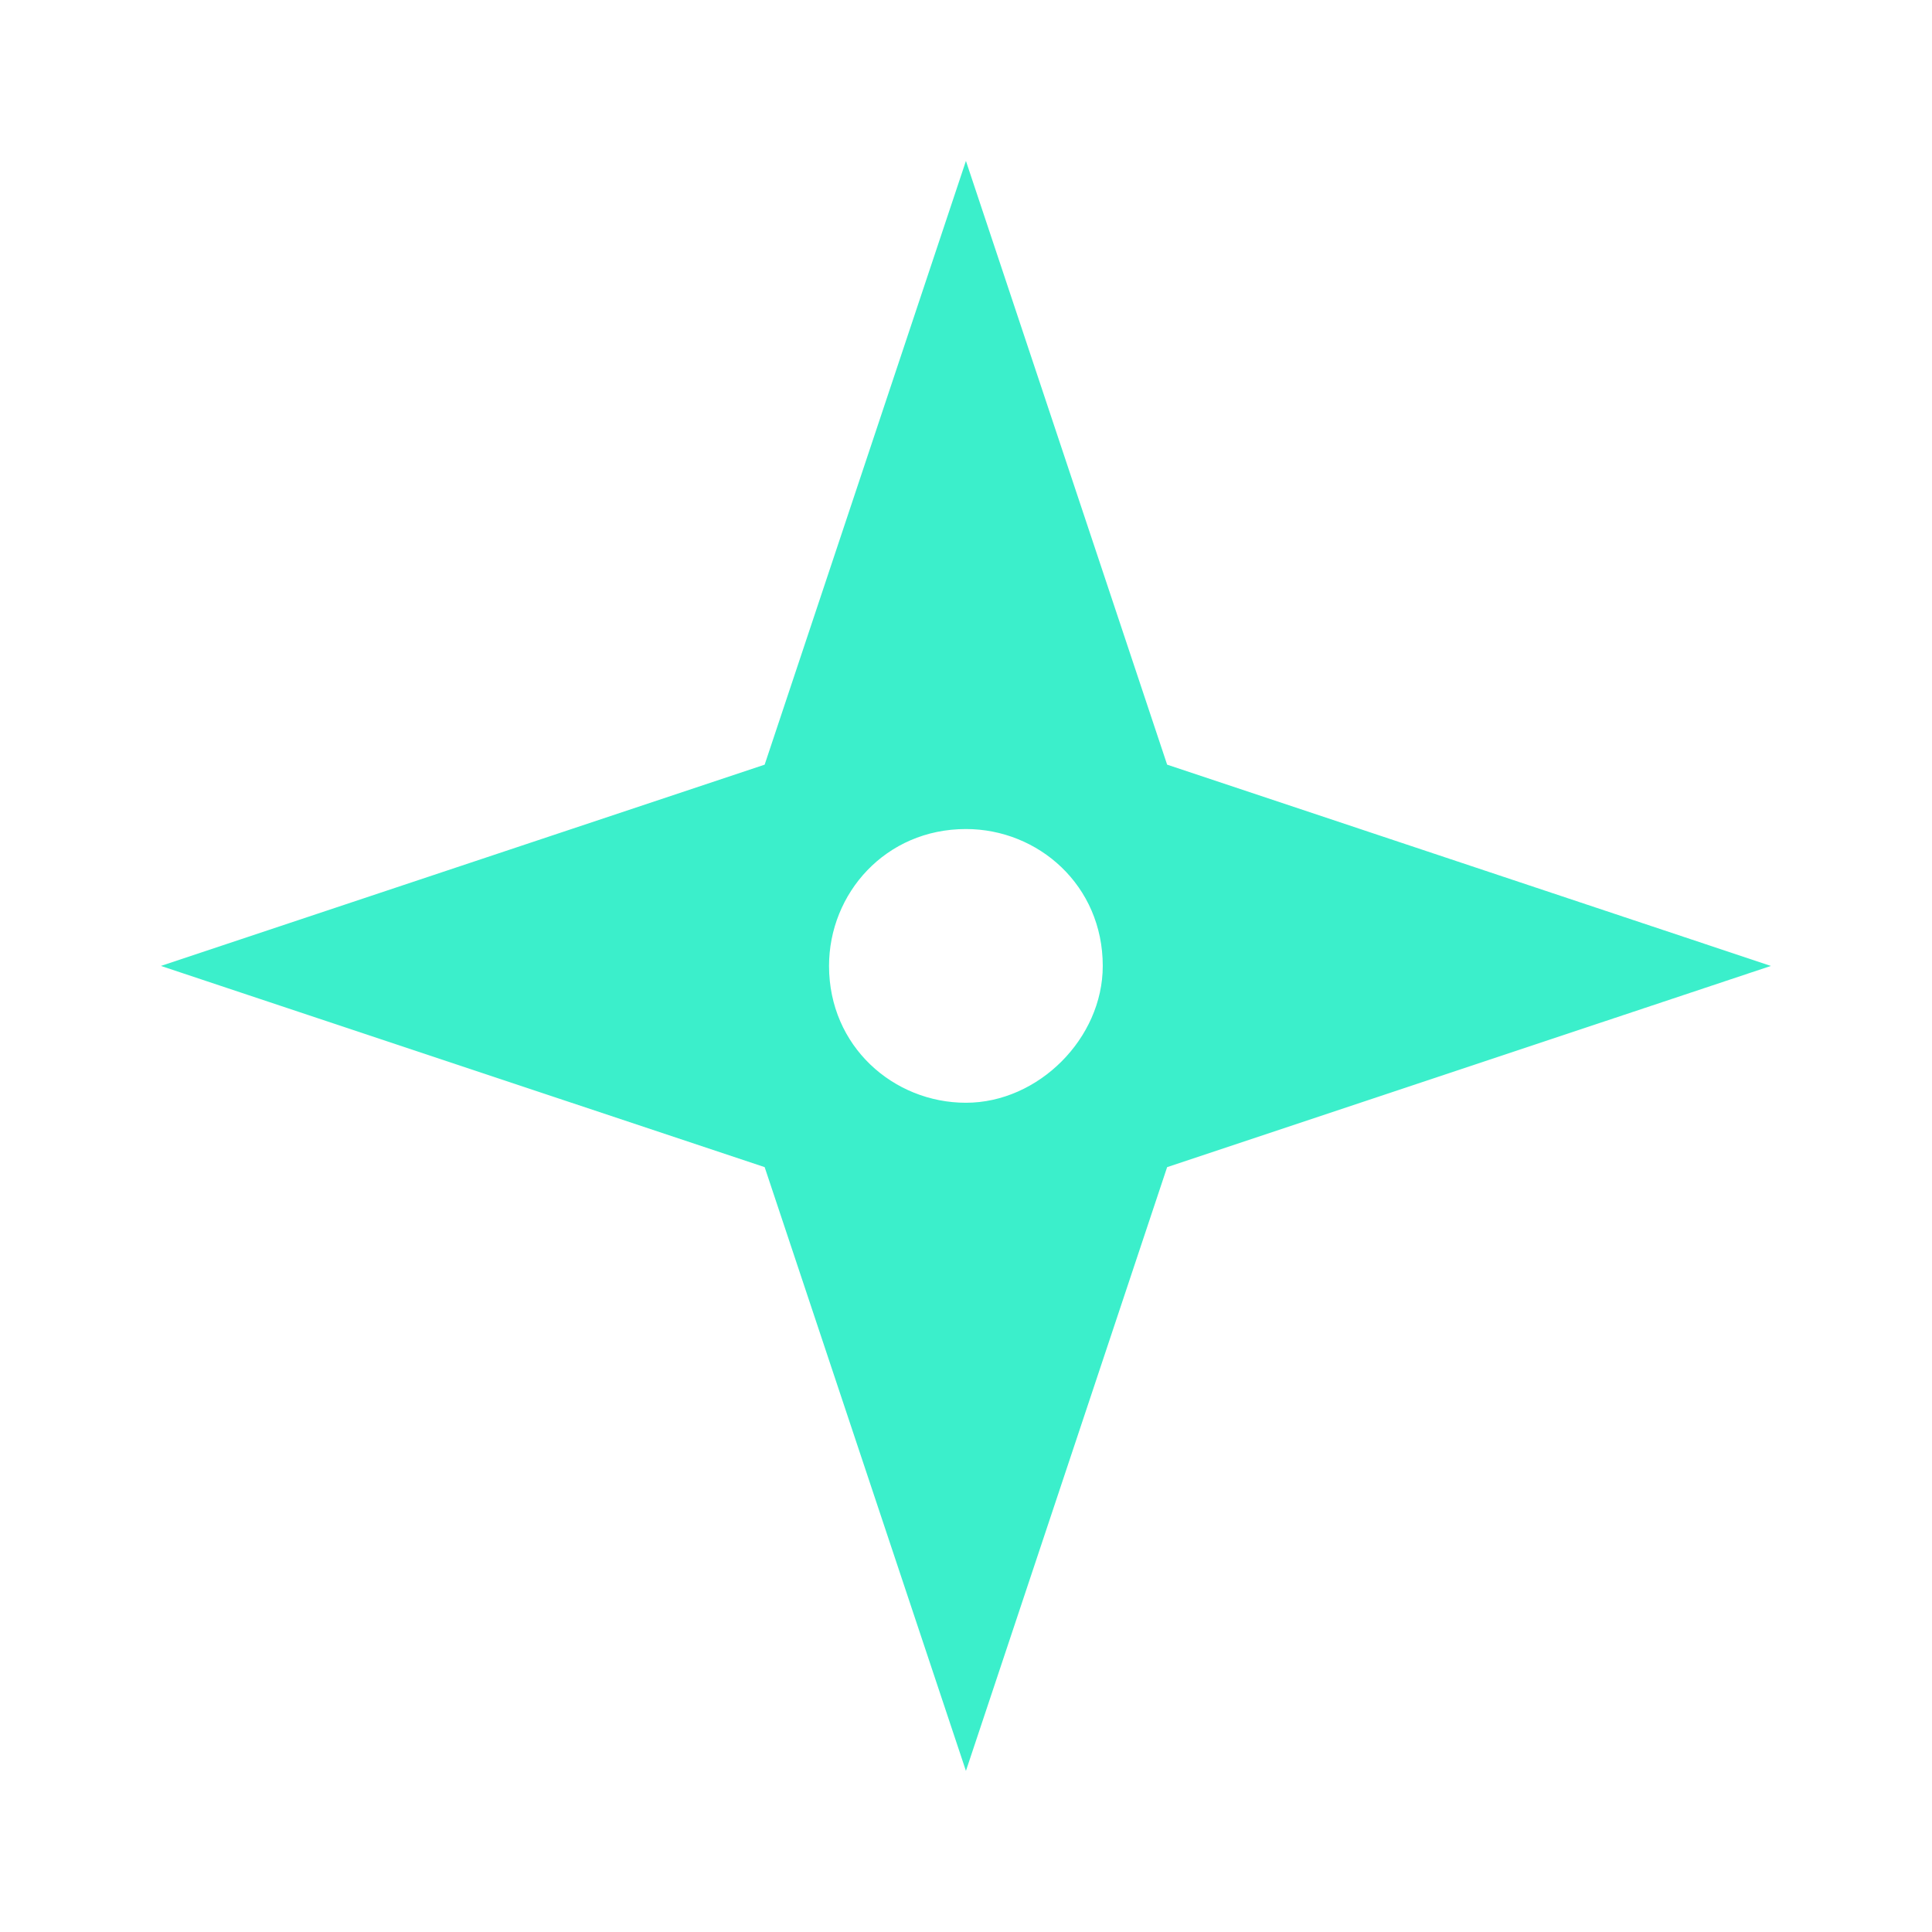 <svg width="28" height="28" viewBox="0 0 28 28" fill="none" xmlns="http://www.w3.org/2000/svg">
<path d="M16.915 11.082L13.999 2.332L11.082 11.082L2.332 13.999L11.082 16.915L13.999 25.665L16.915 16.915L25.665 13.999L16.915 11.082ZM13.999 15.982C12.949 15.982 12.015 15.165 12.015 13.999C12.015 12.949 12.832 12.015 13.999 12.015C15.049 12.015 15.982 12.832 15.982 13.999C15.982 15.049 15.049 15.982 13.999 15.982Z" fill="#3BEFCB"/>
</svg>
